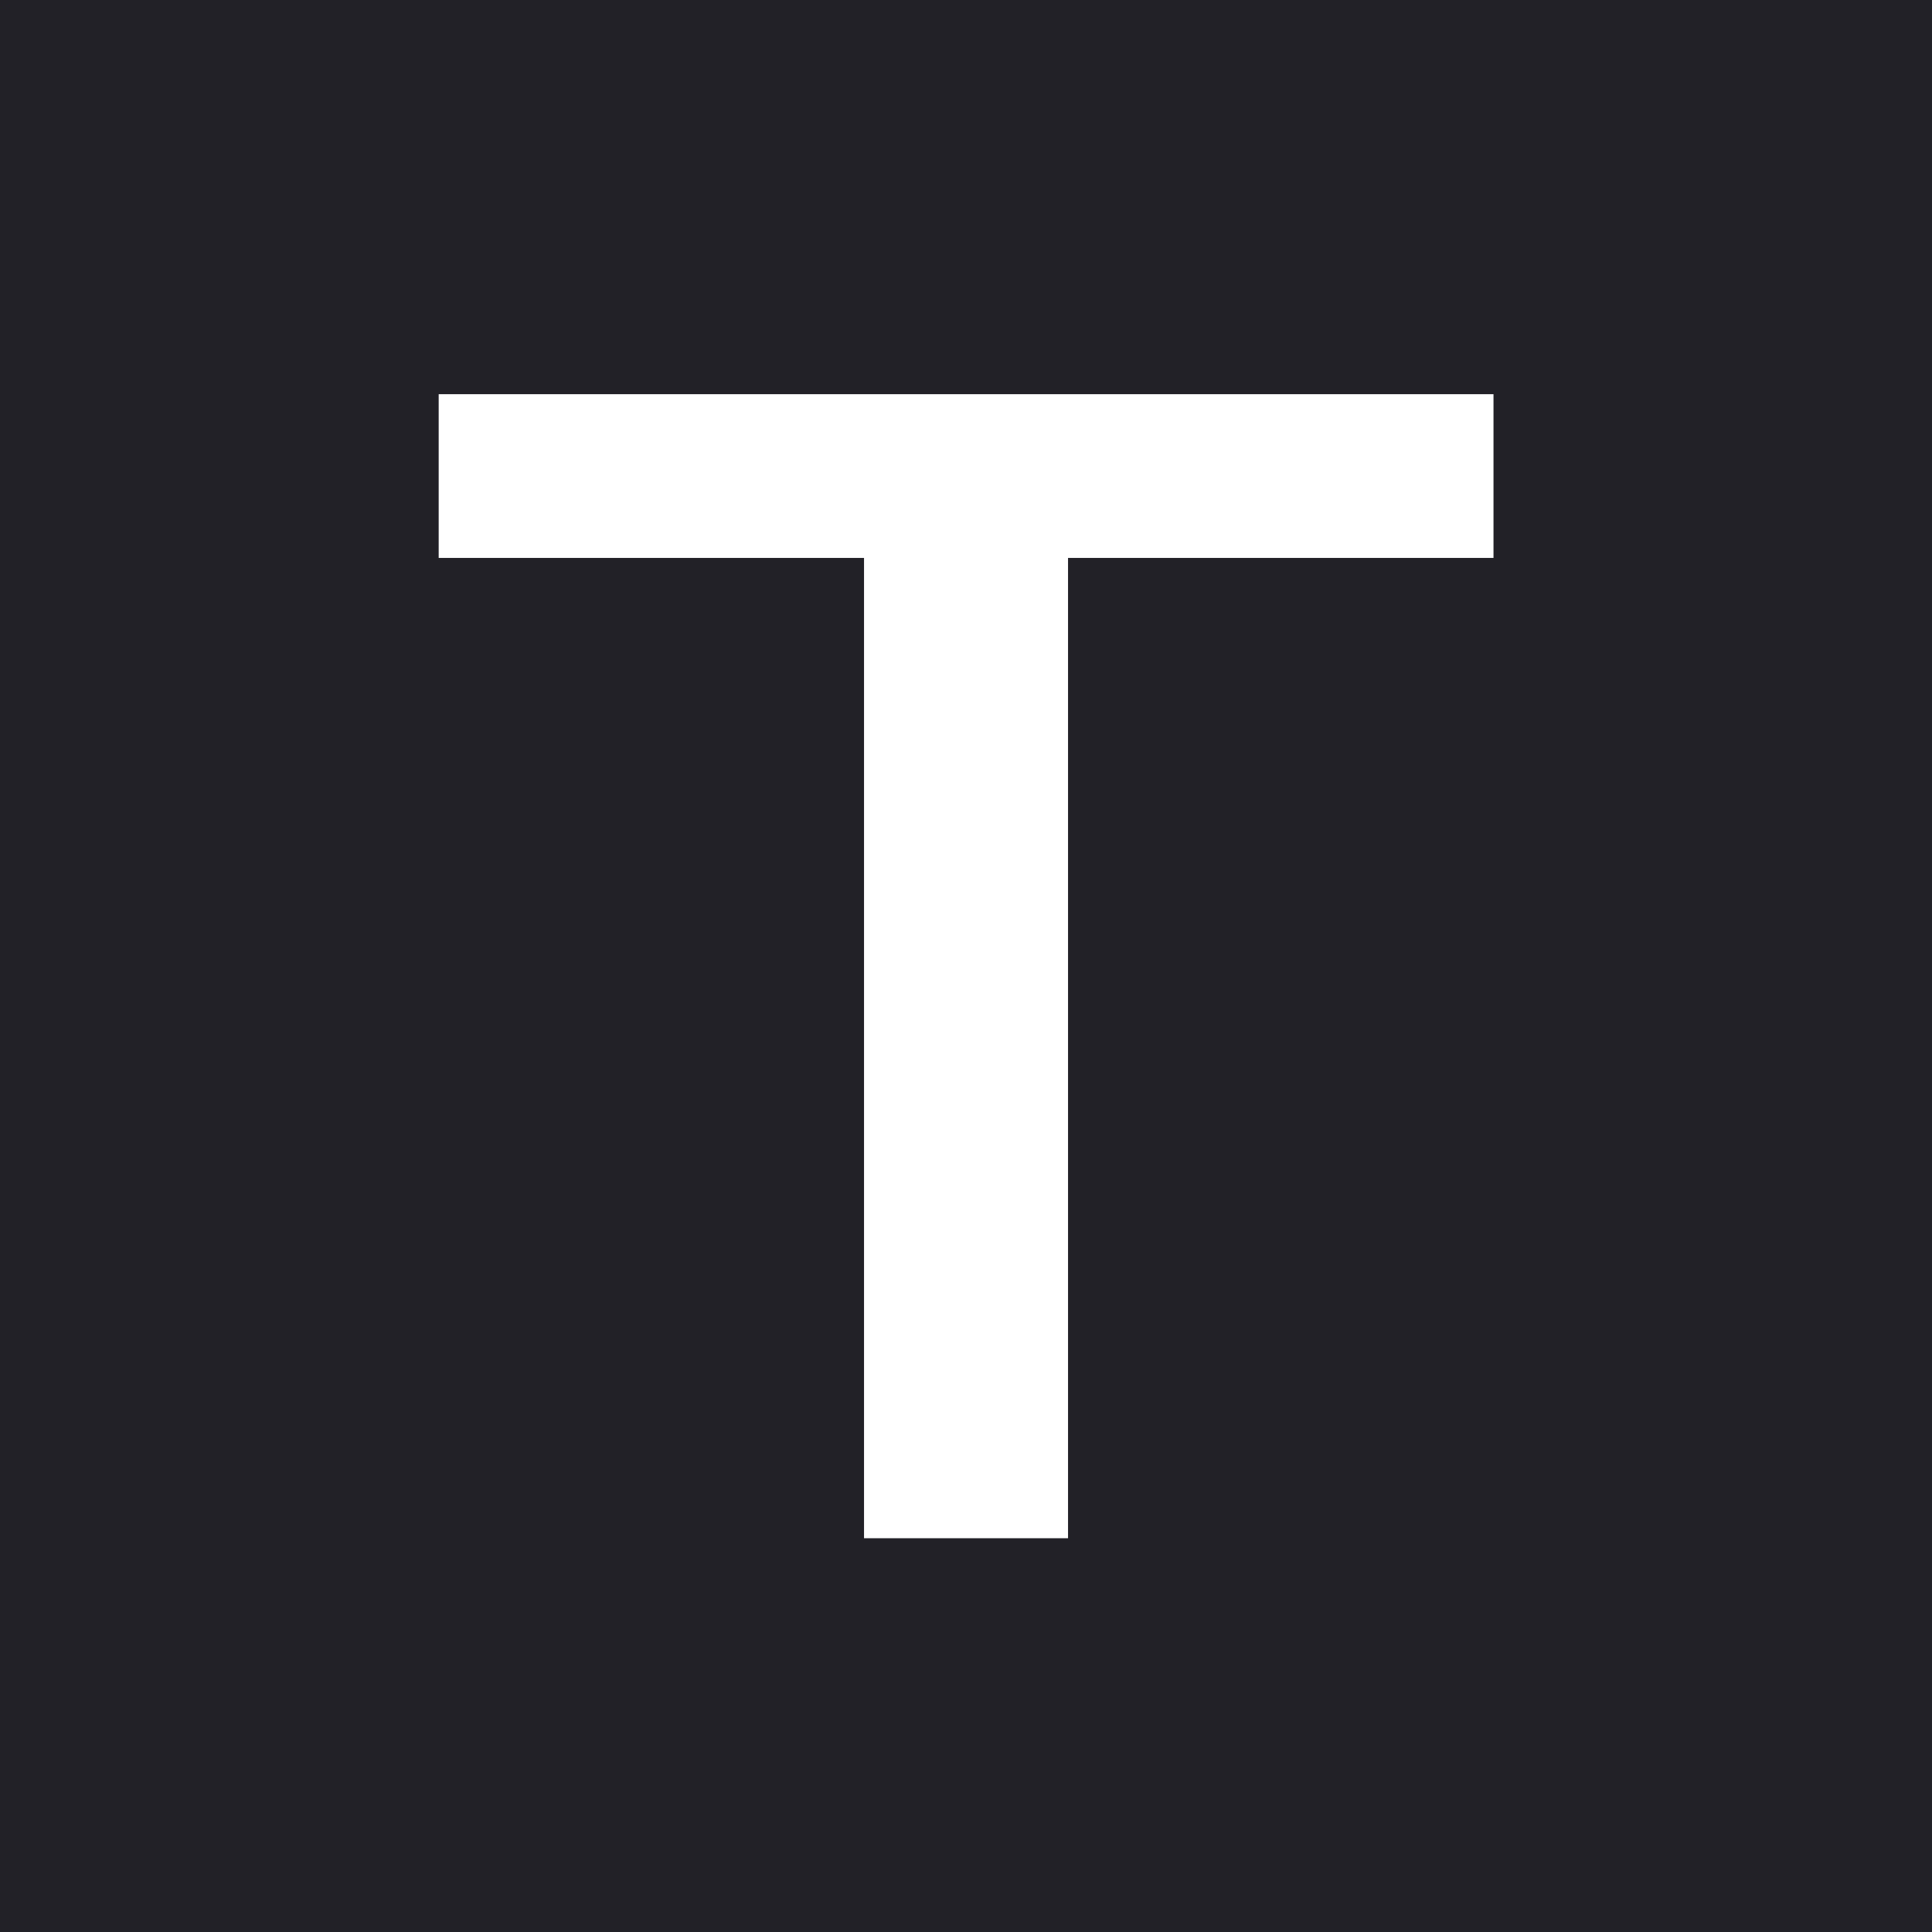 <svg xmlns="http://www.w3.org/2000/svg" xmlns:xlink="http://www.w3.org/1999/xlink" width="32" height="32" viewBox="0 0 32 32"><rect x="0" y="0" width="32" height="32" fill="#808080" stroke="none"/><defs><clipPath id="b"><rect width="32" height="32"/></clipPath></defs><g id="a" clip-path="url(#b)"><rect width="32" height="32" fill="#222127"/><path d="M48.771,55.363H41.724V71.6H38.345V55.363H31.3V52.651H48.771v2.712Z" transform="translate(-24.034 -46.122)" fill="#fff"/></g></svg>